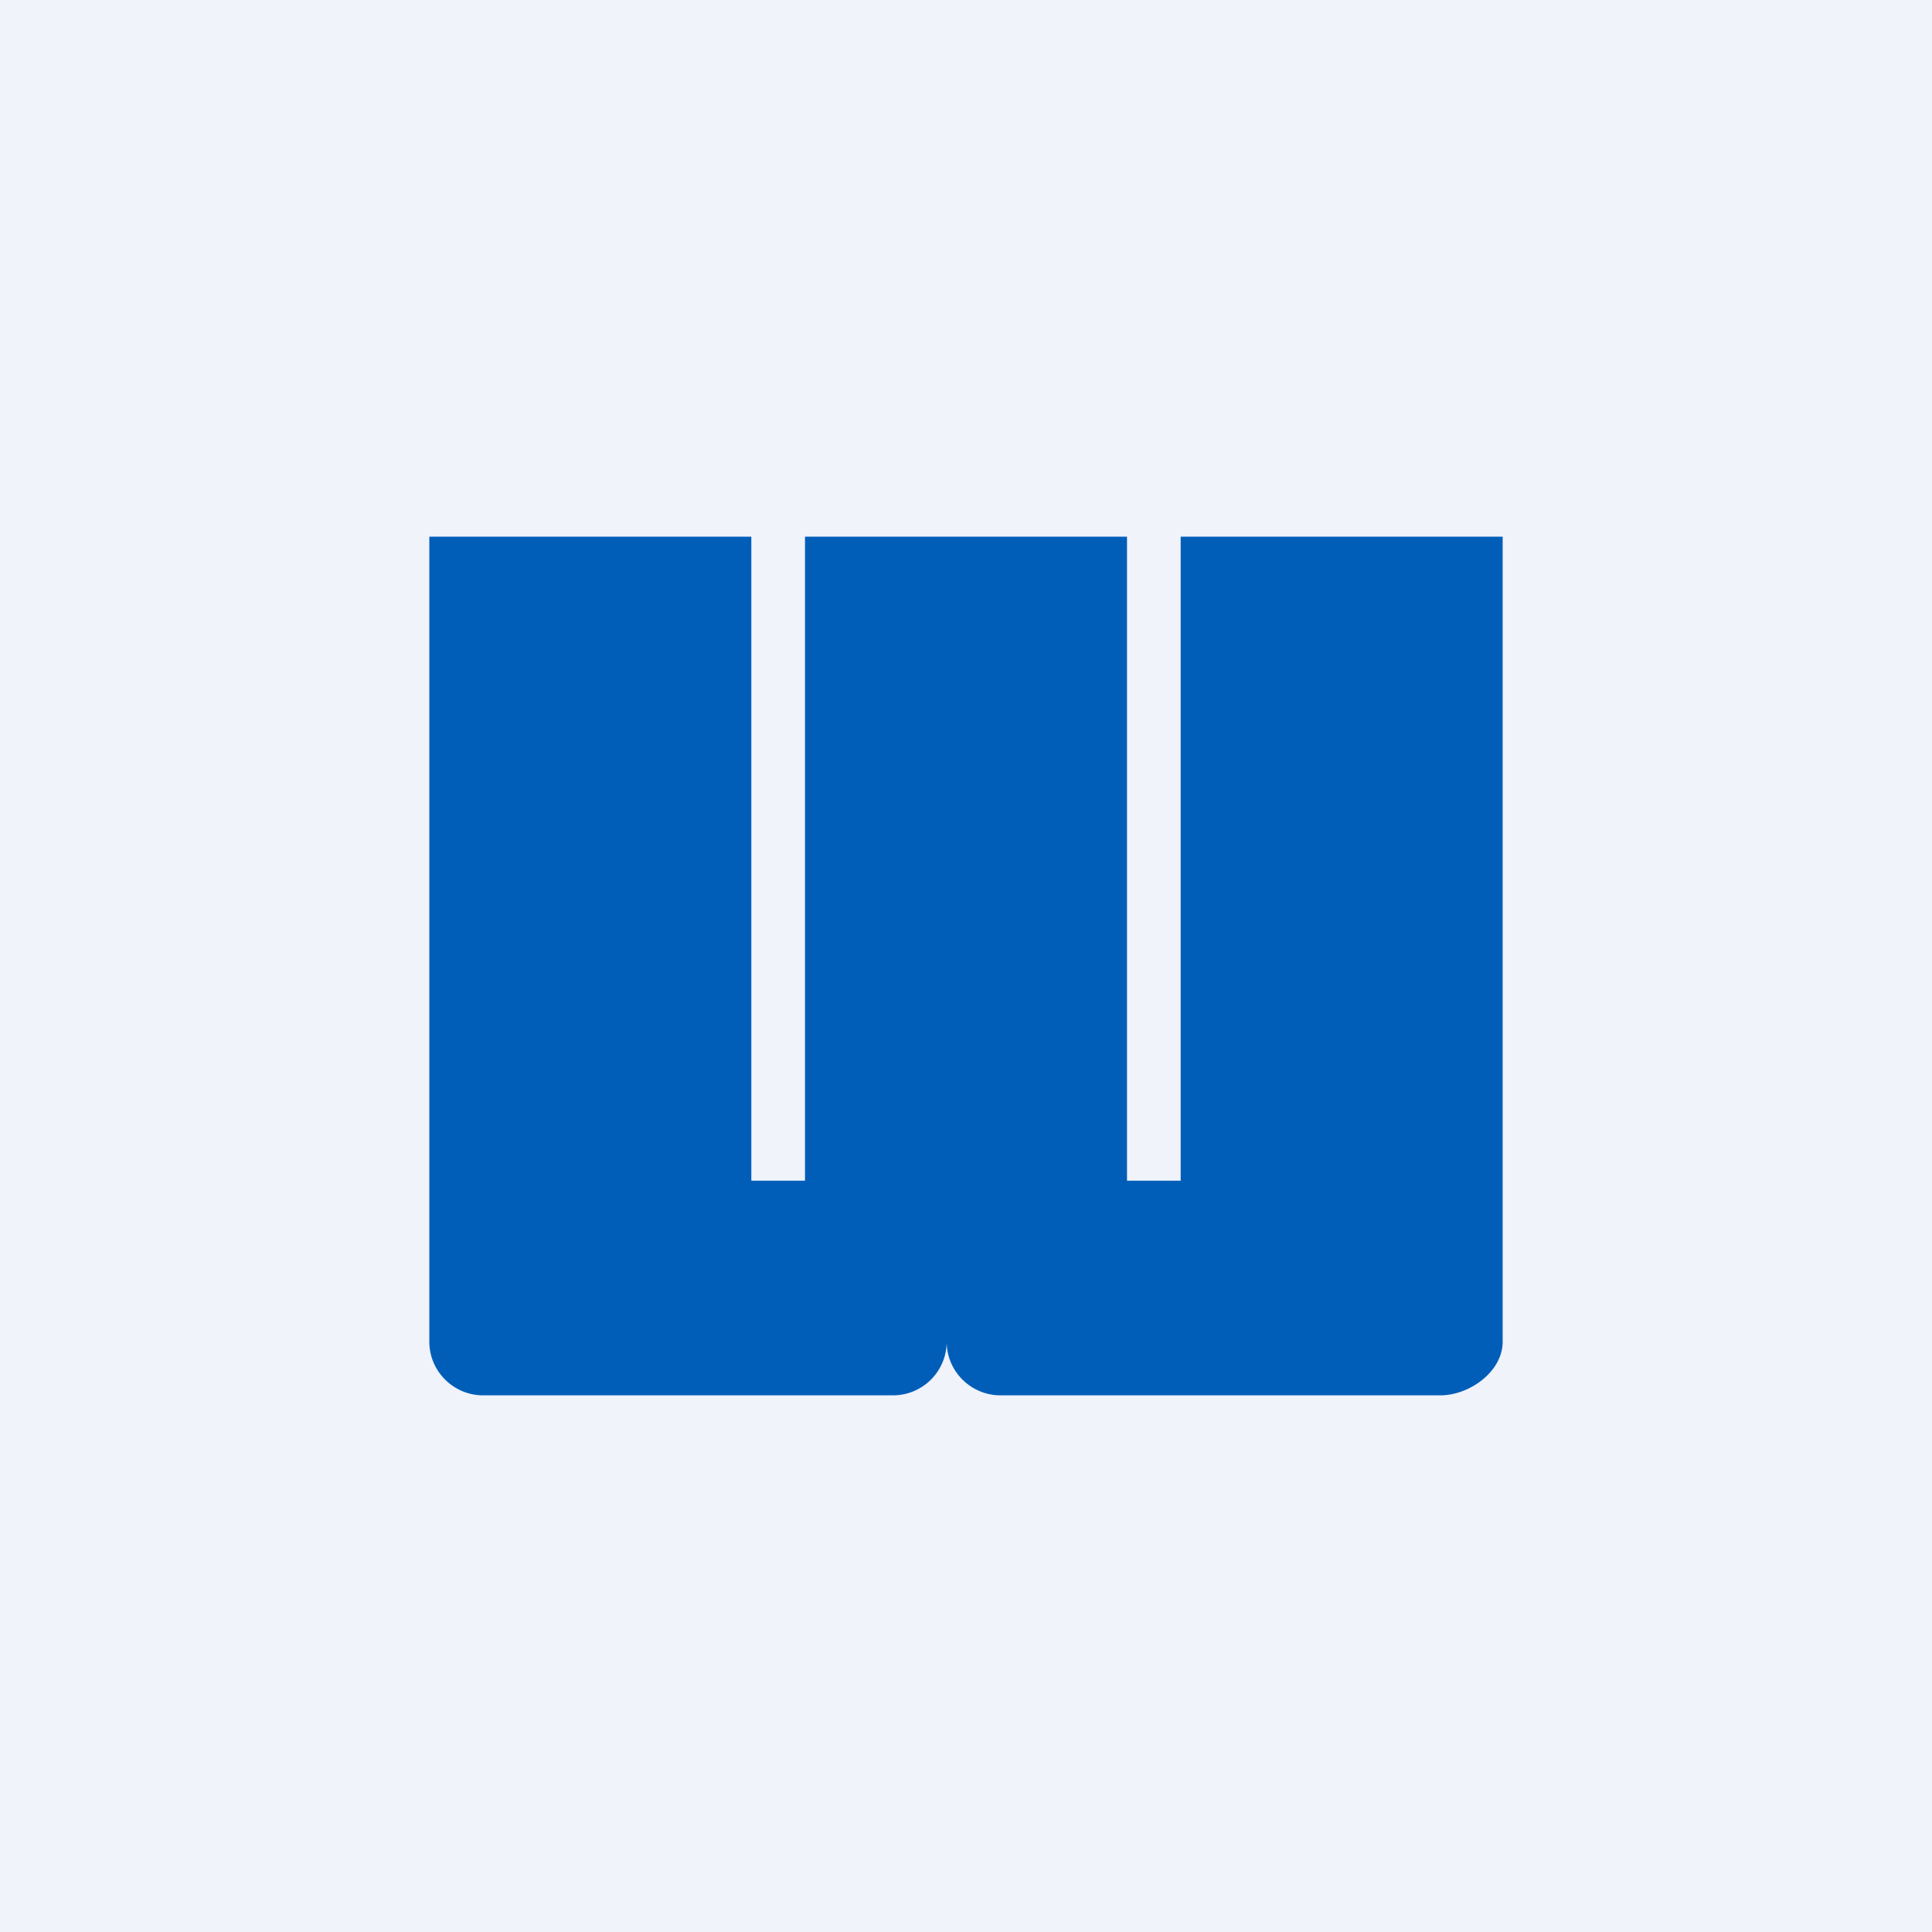 <!-- by TradingView --><svg width="18" height="18" viewBox="0 0 18 18" xmlns="http://www.w3.org/2000/svg"><path fill="#F0F3FA" d="M0 0h18v18H0z"/><path d="M14 5h-3v6h-.5V5h-3v6H7V5H4v7.5c0 .28.23.5.5.5h3.82a.5.5 0 0 0 .5-.5c0 .28.23.5.5.5h4.1c.27 0 .58-.22.58-.5V5Z" fill="#005EB8"/></svg>